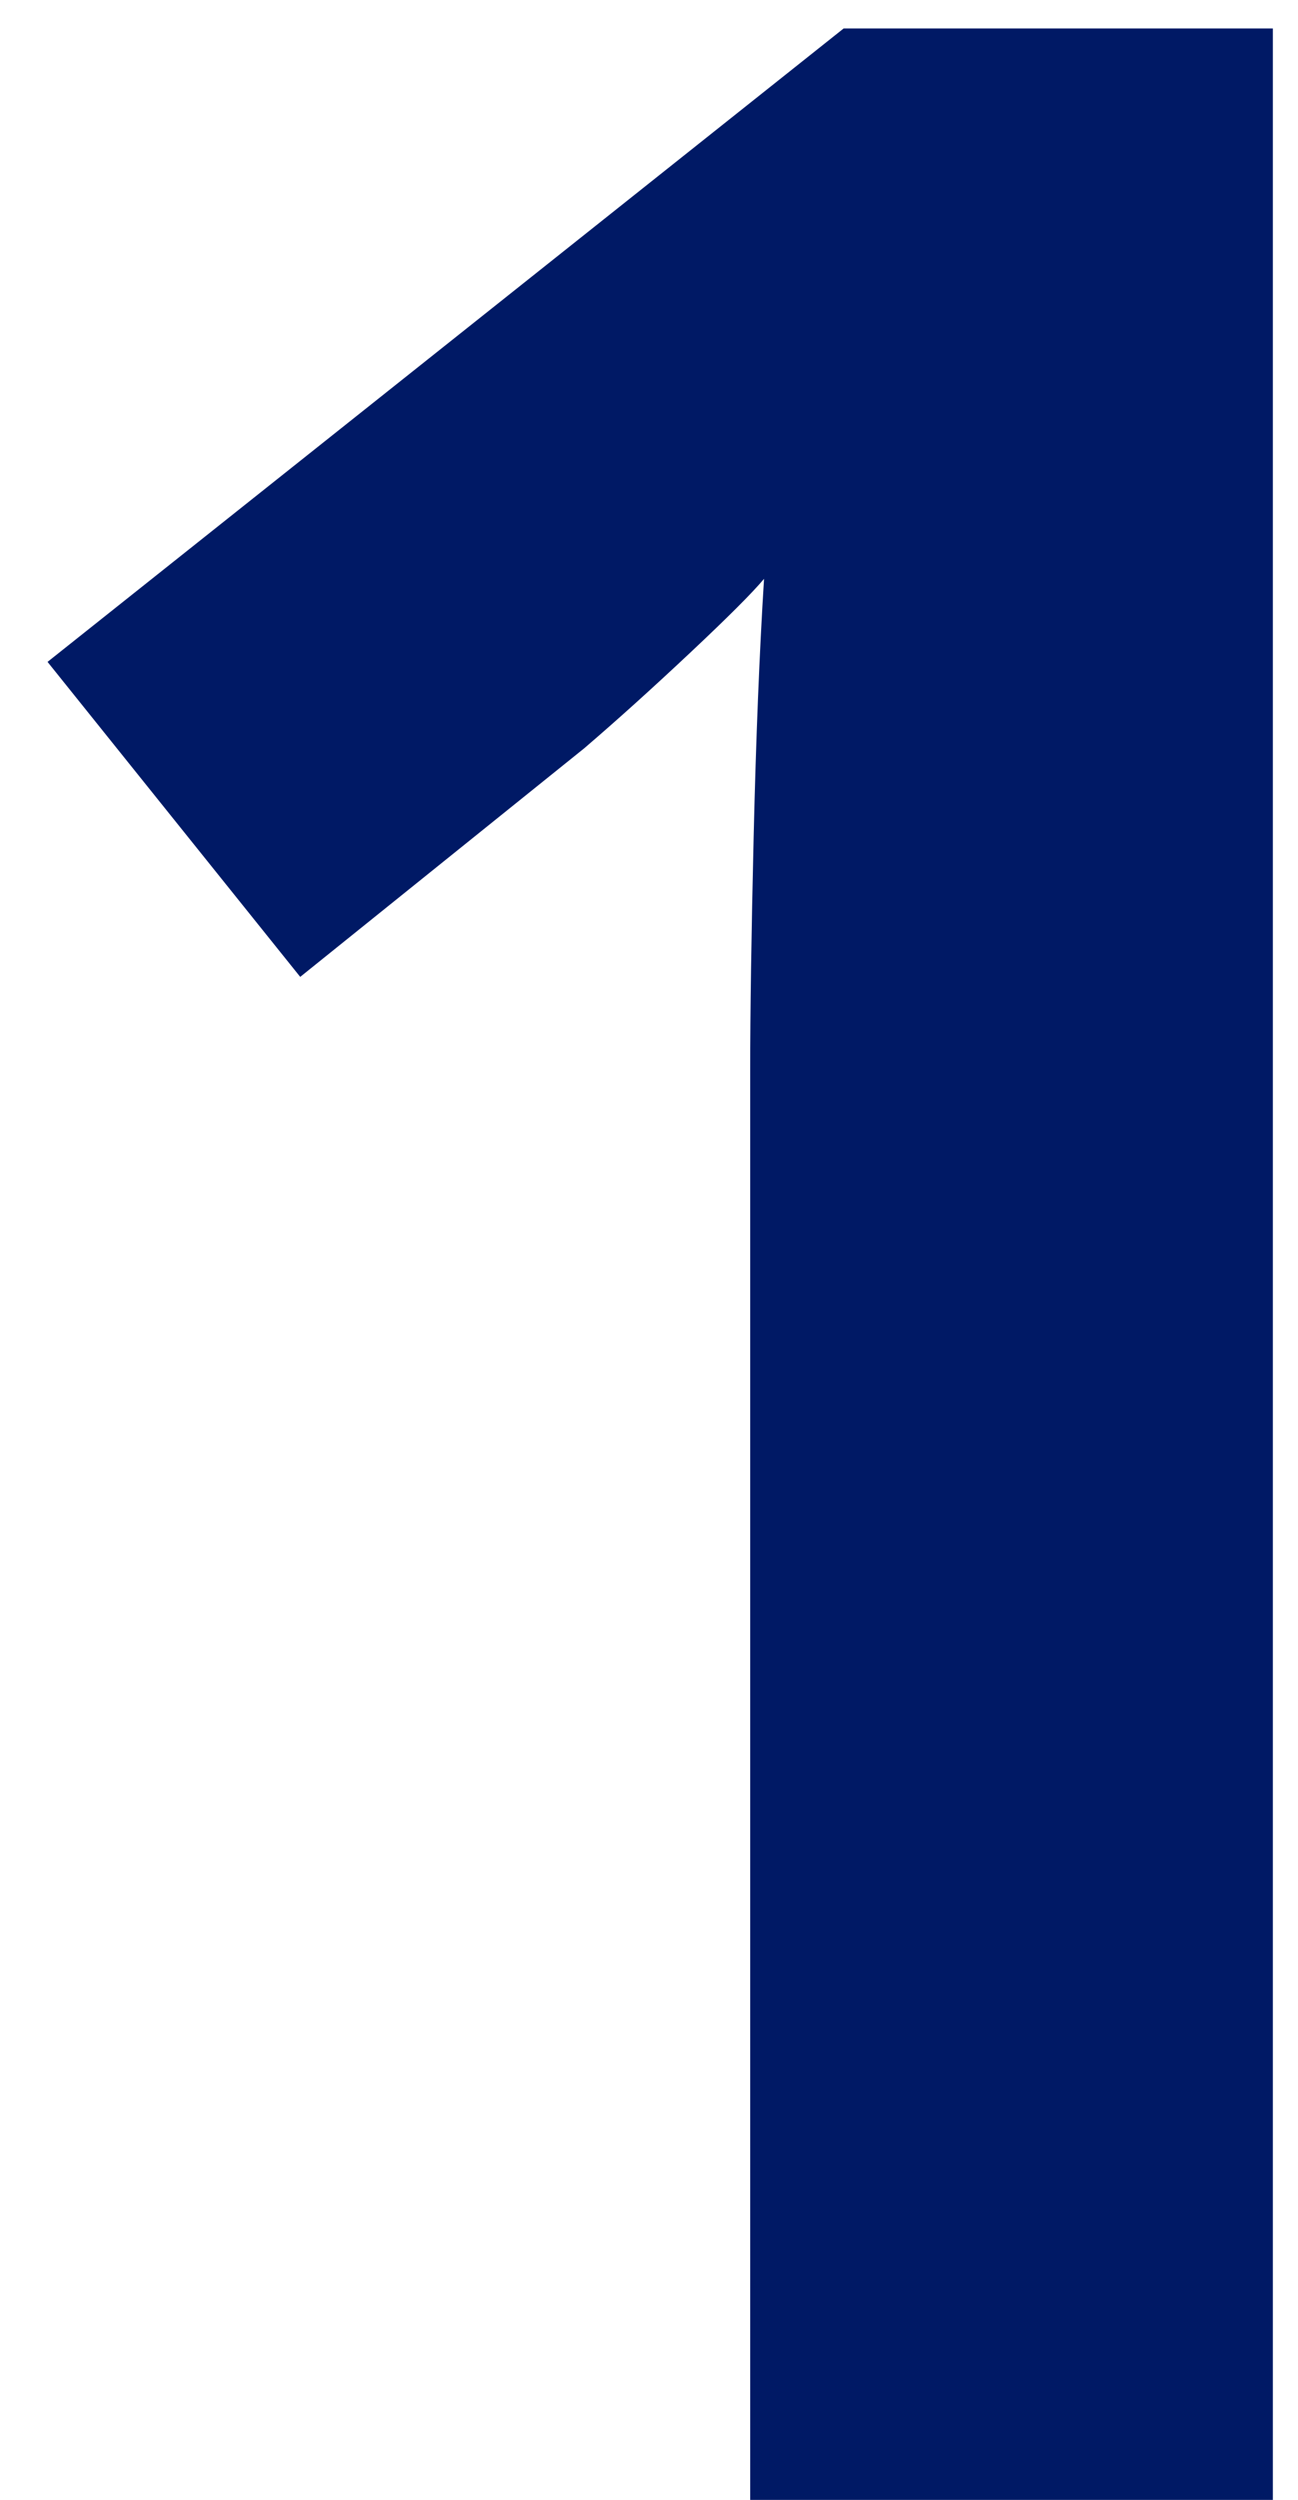 <svg height="52" viewBox="0 0 27 52" width="27" xmlns="http://www.w3.org/2000/svg"><path d="m25.488 51.408h-10.872v-29.736c0-1.2.024-2.82.072-4.86s.12-3.828.216-5.364c-.24.288-.756.804-1.548 1.548s-1.524 1.404-2.196 1.98l-5.904 4.752-5.256-6.552 16.56-13.176h8.928z" fill="#001965" transform="translate(.989 .592)"/></svg>